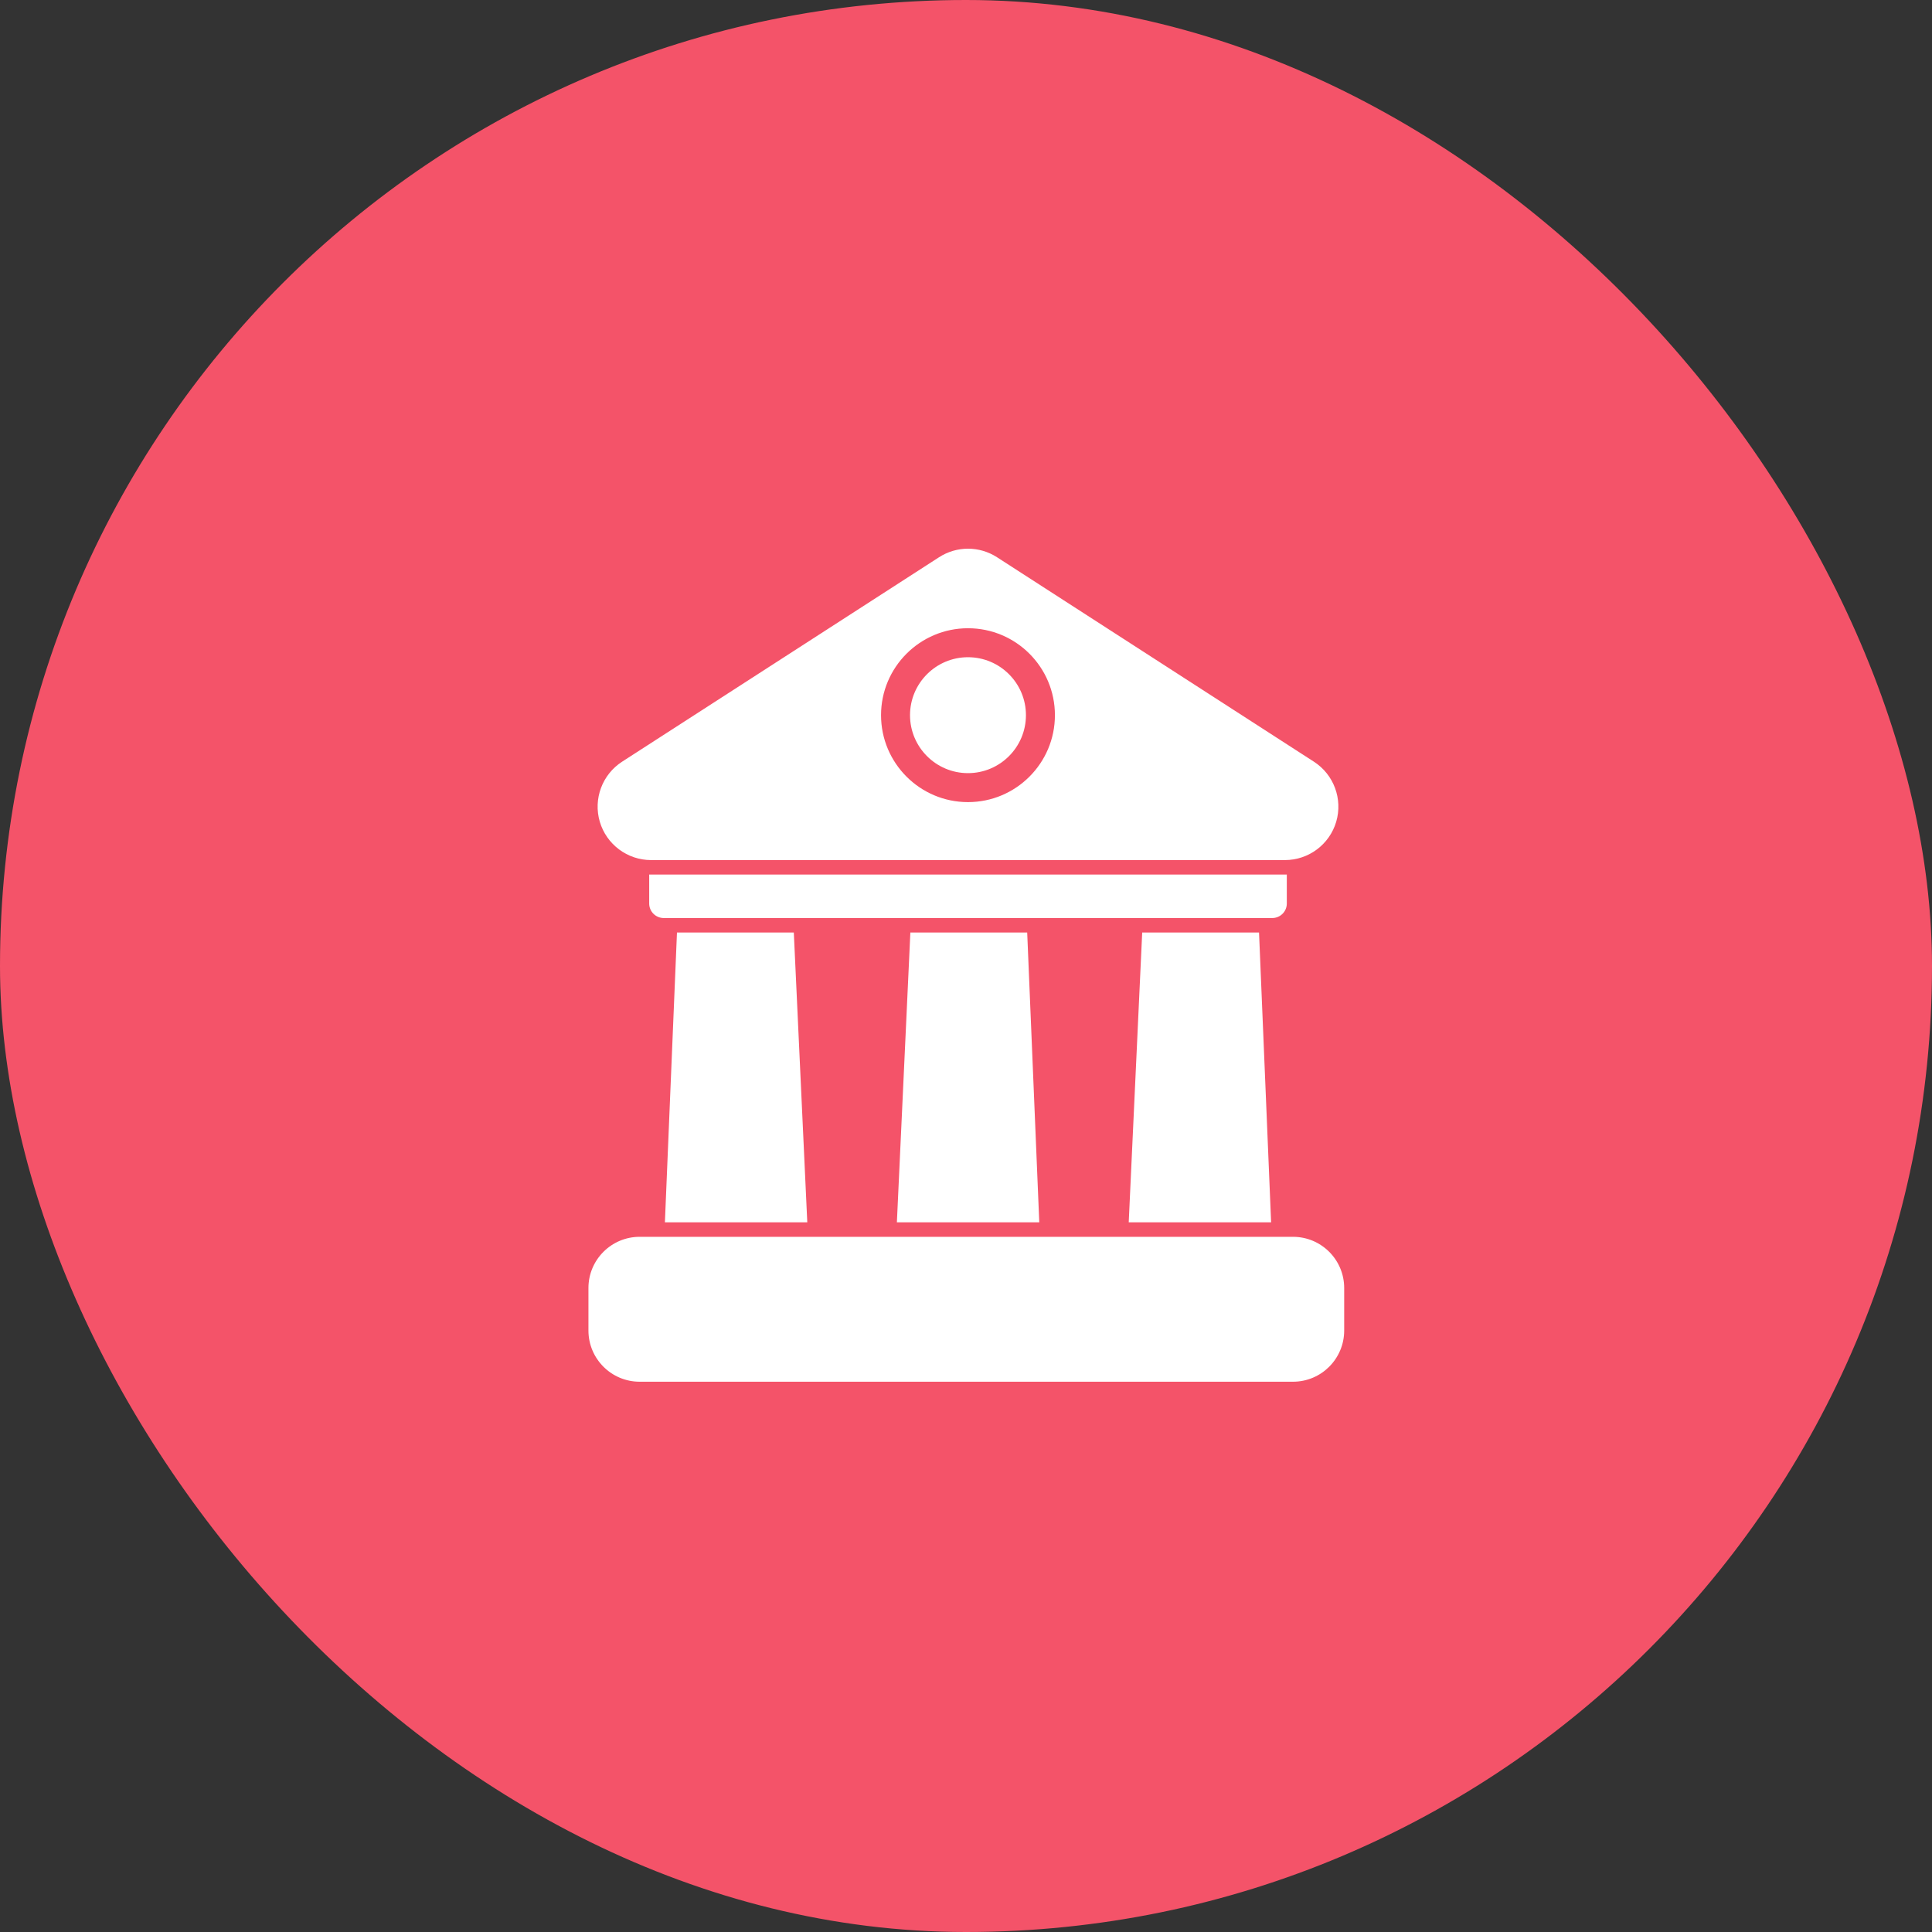<svg width="40" height="40" viewBox="0 0 40 40" fill="none" xmlns="http://www.w3.org/2000/svg">
<rect x="0" y="0" width="40" height="40" fill="#333333" stroke="none"/>
<rect width="40" height="40" rx="20" fill="#F45369"/>
<path fill-rule="evenodd" clip-rule="evenodd" d="M27.83 26.667C27.83 26.082 27.356 25.607 26.77 25.607H13.243C12.658 25.607 12.183 26.082 12.183 26.667V27.547C12.183 28.132 12.658 28.607 13.243 28.607H26.77C27.356 28.607 27.83 28.132 27.83 27.547V26.667ZM26.317 25.307H23.369L23.648 19.307H26.067L26.317 25.307ZM21.517 25.307H18.569L18.848 19.307H21.267L21.517 25.307ZM16.714 25.307H13.766L14.016 19.307H16.435L16.714 25.307ZM13.441 18.106V18.707C13.441 18.872 13.576 19.007 13.742 19.007H26.341C26.507 19.007 26.642 18.872 26.642 18.707V18.106C26.629 18.107 26.616 18.107 26.603 18.107H13.48C13.467 18.107 13.454 18.107 13.441 18.106H13.441ZM26.603 17.807C27.094 17.807 27.526 17.483 27.665 17.013C27.803 16.542 27.615 16.036 27.203 15.77C24.983 14.338 21.794 12.281 20.642 11.537C20.276 11.301 19.807 11.301 19.442 11.537C18.288 12.281 15.1 14.338 12.88 15.77C12.468 16.036 12.28 16.542 12.418 17.013C12.557 17.483 12.989 17.807 13.48 17.807H26.603ZM20.041 13.007C19.048 13.007 18.241 13.813 18.241 14.807C18.241 15.8 19.048 16.607 20.041 16.607C21.035 16.607 21.841 15.8 21.841 14.807C21.841 13.813 21.035 13.007 20.041 13.007ZM20.041 13.607C20.704 13.607 21.241 14.145 21.241 14.807C21.241 15.469 20.704 16.007 20.041 16.007C19.379 16.007 18.841 15.469 18.841 14.807C18.841 14.145 19.379 13.607 20.041 13.607Z" fill="white"/>
</svg>
